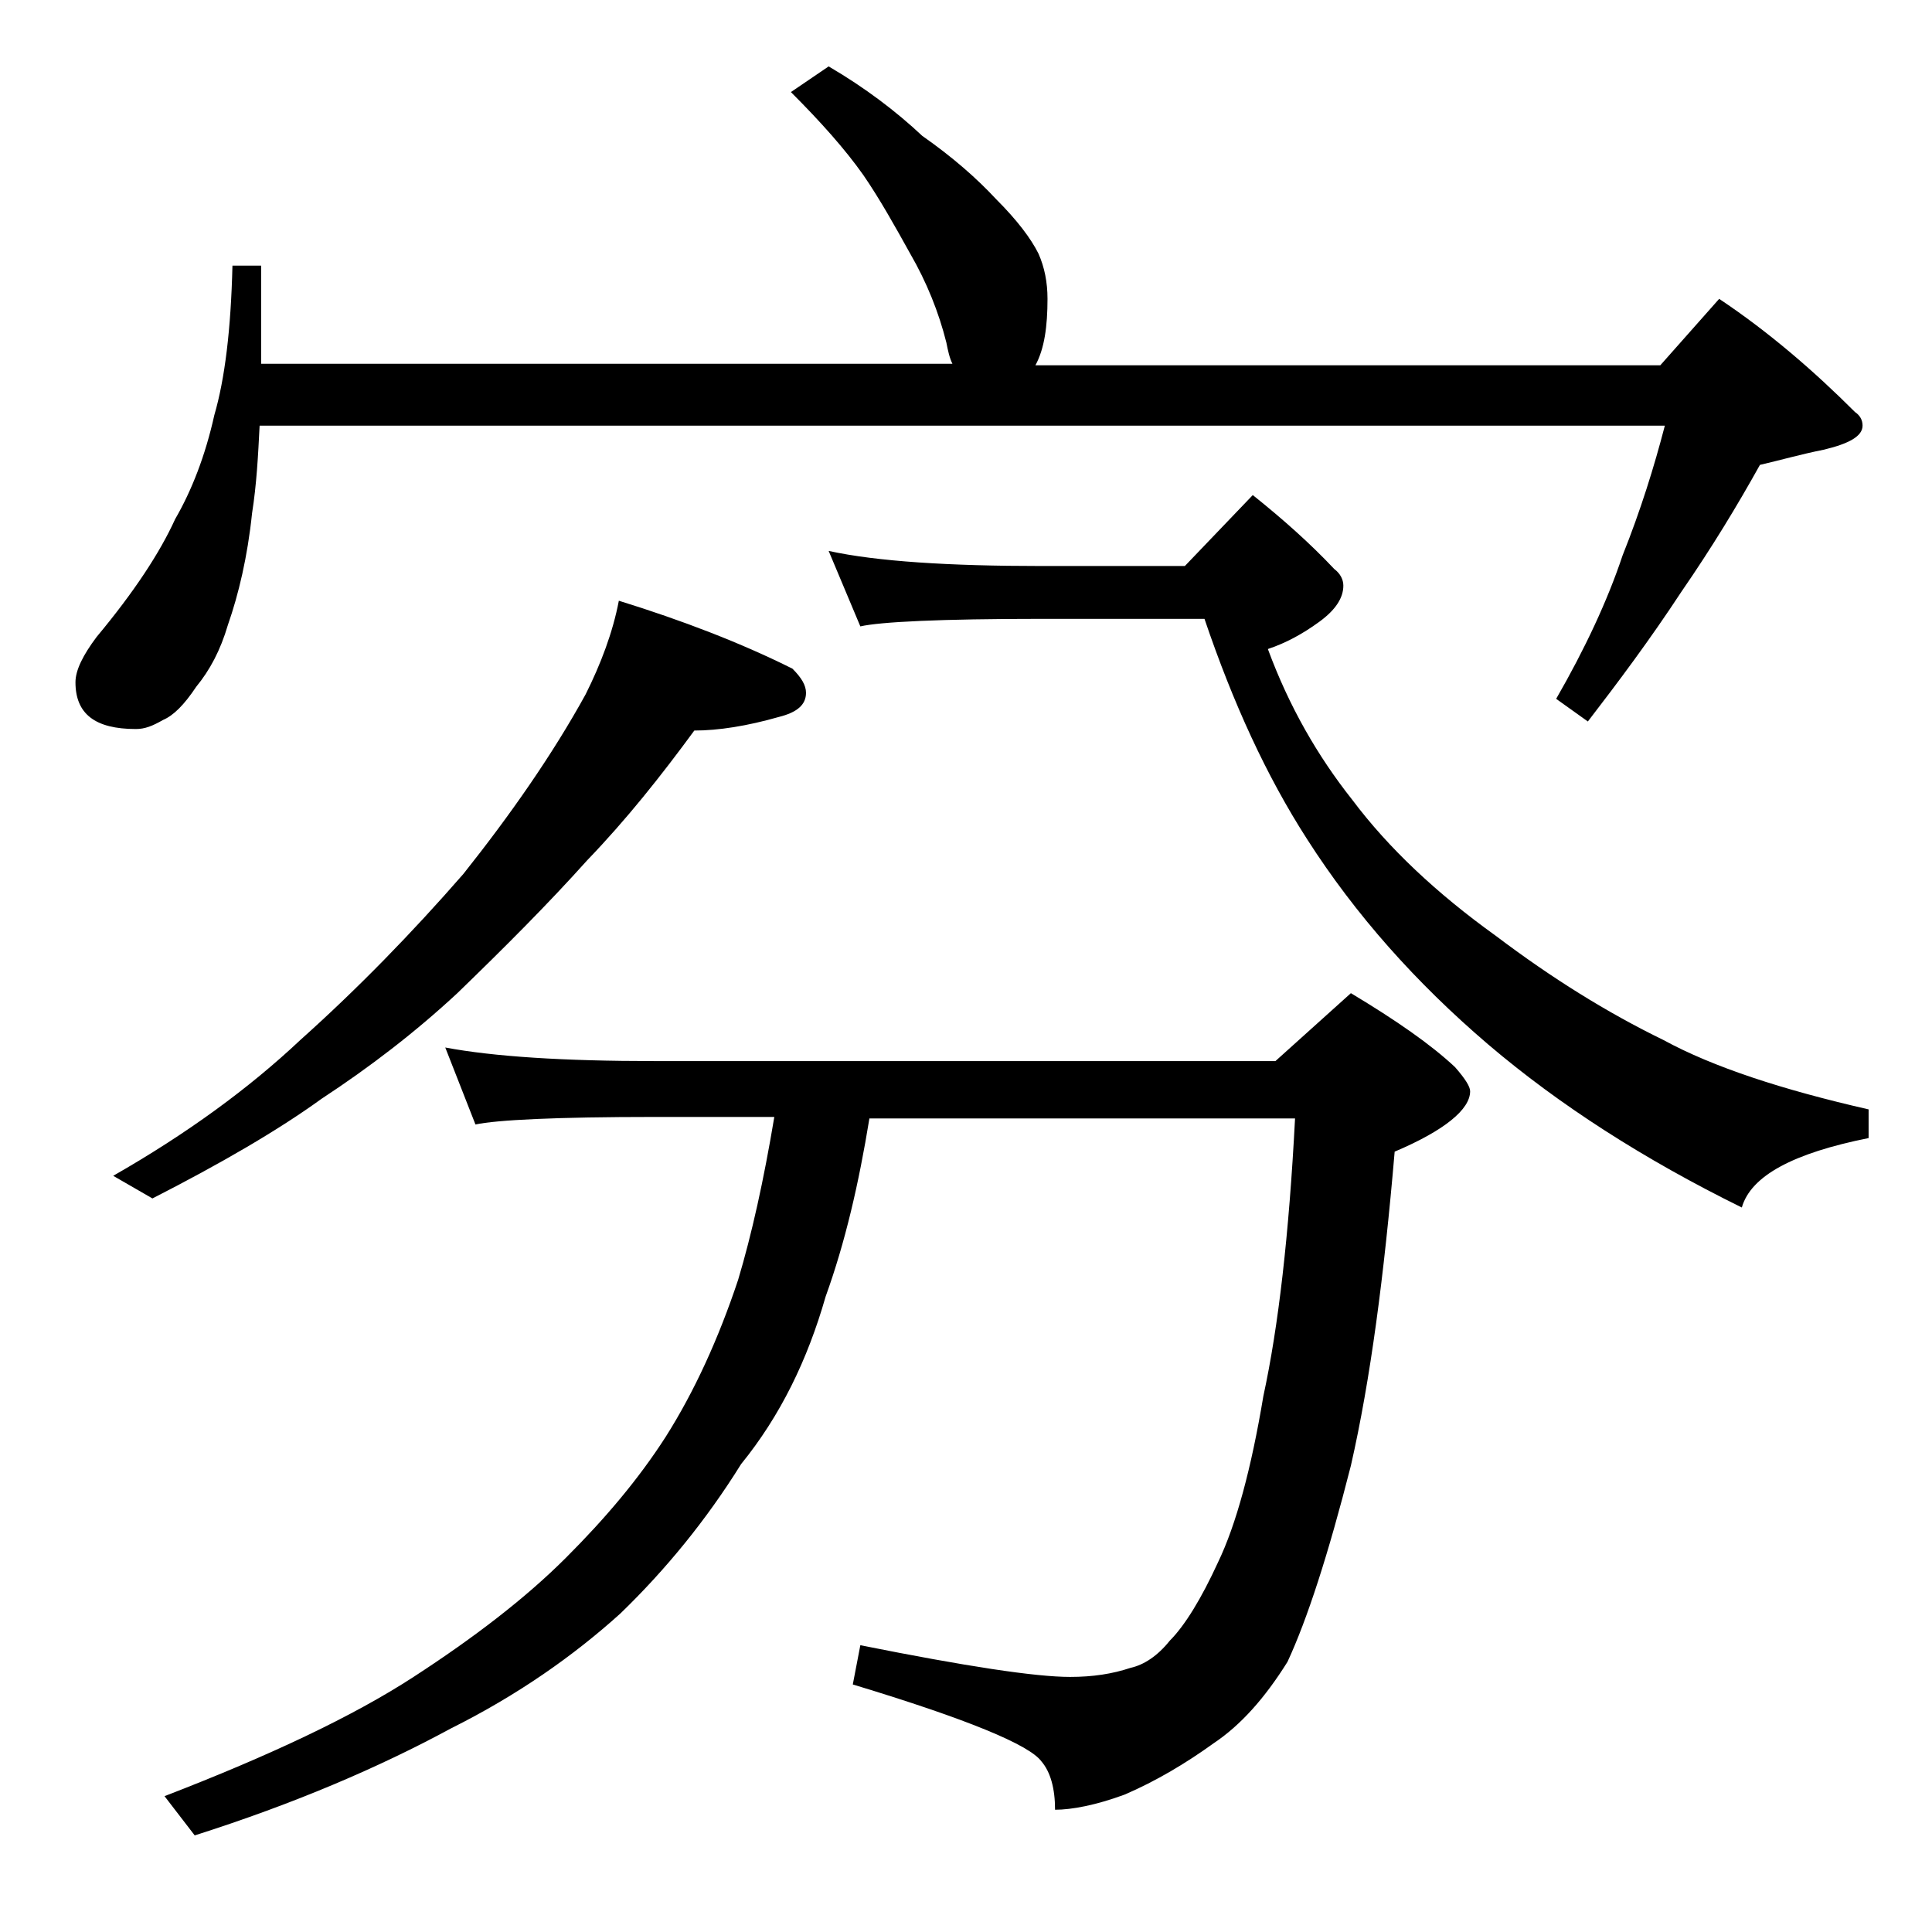 <?xml version="1.0" encoding="utf-8"?>
<!-- Generator: Adobe Illustrator 18.0.0, SVG Export Plug-In . SVG Version: 6.00 Build 0)  -->
<!DOCTYPE svg PUBLIC "-//W3C//DTD SVG 1.1//EN" "http://www.w3.org/Graphics/SVG/1.1/DTD/svg11.dtd">
<svg version="1.1" id="Layer_1" xmlns="http://www.w3.org/2000/svg" xmlns:xlink="http://www.w3.org/1999/xlink" x="0px" y="0px"
	 viewBox="0 0 128 128" enable-background="new 0 0 128 128" xml:space="preserve">
<path d="M54.9,4.4c2.4,1.4,4.5,3,6.2,4.6c2,1.4,3.6,2.8,4.9,4.2c1.4,1.4,2.3,2.6,2.8,3.6c0.4,0.9,0.6,1.9,0.6,3
	c0,1.8-0.2,3.3-0.8,4.4H110l3.9-4.4c3.3,2.2,6.3,4.8,9,7.5c0.3,0.2,0.5,0.5,0.5,0.9c0,0.7-0.9,1.2-2.6,1.6c-1.5,0.3-2.9,0.7-4.2,1
	c-1.5,2.7-3.2,5.5-5.2,8.4c-2.1,3.2-4.2,6-6.2,8.6l-2.1-1.5c1.9-3.3,3.4-6.5,4.4-9.5c1.2-3,2.1-5.9,2.8-8.6H17.2
	c-0.1,2-0.2,3.9-0.5,5.8c-0.3,2.9-0.9,5.4-1.6,7.4c-0.5,1.7-1.2,3-2.1,4.1c-0.8,1.2-1.5,1.9-2.2,2.2c-0.7,0.4-1.2,0.6-1.8,0.6
	c-2.7,0-4-1-4-3.1c0-0.8,0.5-1.8,1.4-3c2.5-3,4.2-5.6,5.2-7.8c1.1-1.9,2-4.2,2.6-6.9c0.7-2.4,1.1-5.7,1.2-9.9h1.9v6.5h45.8
	c-0.2-0.4-0.3-0.9-0.4-1.4c-0.5-2-1.3-4-2.4-5.9c-1-1.8-2-3.6-3.1-5.2c-1.2-1.7-2.8-3.5-4.8-5.5L54.9,4.4z M41,39.8
	c4.2,1.3,8.1,2.8,11.5,4.5c0.6,0.6,0.9,1.1,0.9,1.6c0,0.8-0.6,1.3-1.8,1.6c-2.1,0.6-4,0.9-5.6,0.9c-2.2,3-4.5,5.9-7.1,8.6
	c-2.6,2.9-5.5,5.8-8.6,8.8c-2.8,2.6-5.8,4.9-9,7c-2.9,2.1-6.7,4.3-11.2,6.6l-2.6-1.5c4.9-2.8,9-5.8,12.4-9c3.8-3.4,7.4-7.1,10.8-11
	C33.8,54,36.6,50,38.8,46C39.8,44,40.6,41.9,41,39.8z M29.5,69.4c3.2,0.6,7.8,0.9,13.9,0.9h41.1l5-4.5c3,1.8,5.3,3.4,6.9,4.9
	c0.7,0.8,1,1.3,1,1.6c0,1.2-1.7,2.6-5,4c-0.7,8.2-1.6,15.1-2.9,20.8c-1.5,5.9-2.9,10.2-4.2,13c-1.5,2.4-3.1,4.2-4.9,5.4
	c-1.8,1.3-3.8,2.5-5.9,3.4c-1.9,0.7-3.5,1-4.6,1c0-1.4-0.3-2.5-0.9-3.2c-0.8-1.1-4.9-2.8-12.5-5.1l0.5-2.6c7,1.4,11.6,2.1,13.9,2.1
	c1.5,0,2.8-0.2,4-0.6c0.9-0.2,1.8-0.8,2.6-1.8c1-1,2.1-2.8,3.2-5.2c1.2-2.5,2.2-6.2,3-11c1-4.6,1.7-10.7,2.1-18.4H57.6
	c-0.7,4.3-1.6,8.2-2.9,11.8c-1.2,4.2-3,7.9-5.6,11.1c-2.3,3.7-5,7-8,9.9c-3.1,2.8-6.8,5.4-11.2,7.6c-4.8,2.6-10.4,5-17,7.1l-2-2.6
	c7-2.7,12.5-5.3,16.5-7.9c4-2.6,7.4-5.2,10.1-7.9c2.6-2.6,4.8-5.2,6.6-8c1.9-3,3.5-6.5,4.8-10.4c0.9-3,1.7-6.6,2.4-10.8h-7.9
	c-6.6,0-10.5,0.2-11.9,0.5L29.5,69.4z M83,32.8c2,1.6,3.8,3.2,5.4,4.9c0.4,0.3,0.6,0.7,0.6,1.1c0,0.8-0.5,1.6-1.6,2.4
	c-1.1,0.8-2.2,1.4-3.4,1.8c1.4,3.8,3.3,7.1,5.6,10c2.4,3.2,5.6,6.2,9.5,9c3.7,2.8,7.4,5.1,11.1,6.9c3.3,1.8,7.9,3.3,13.6,4.6v1.9
	c-5,1-7.8,2.5-8.4,4.6c-6.5-3.2-12.1-6.8-16.8-10.8c-4.8-4.1-8.8-8.6-12-13.6c-2.7-4.2-4.9-9-6.8-14.6H69c-6.7,0-10.7,0.2-12,0.5
	l-2.1-5c3.2,0.7,8,1,14.1,1h9.5L83,32.8z"/>
</svg>
